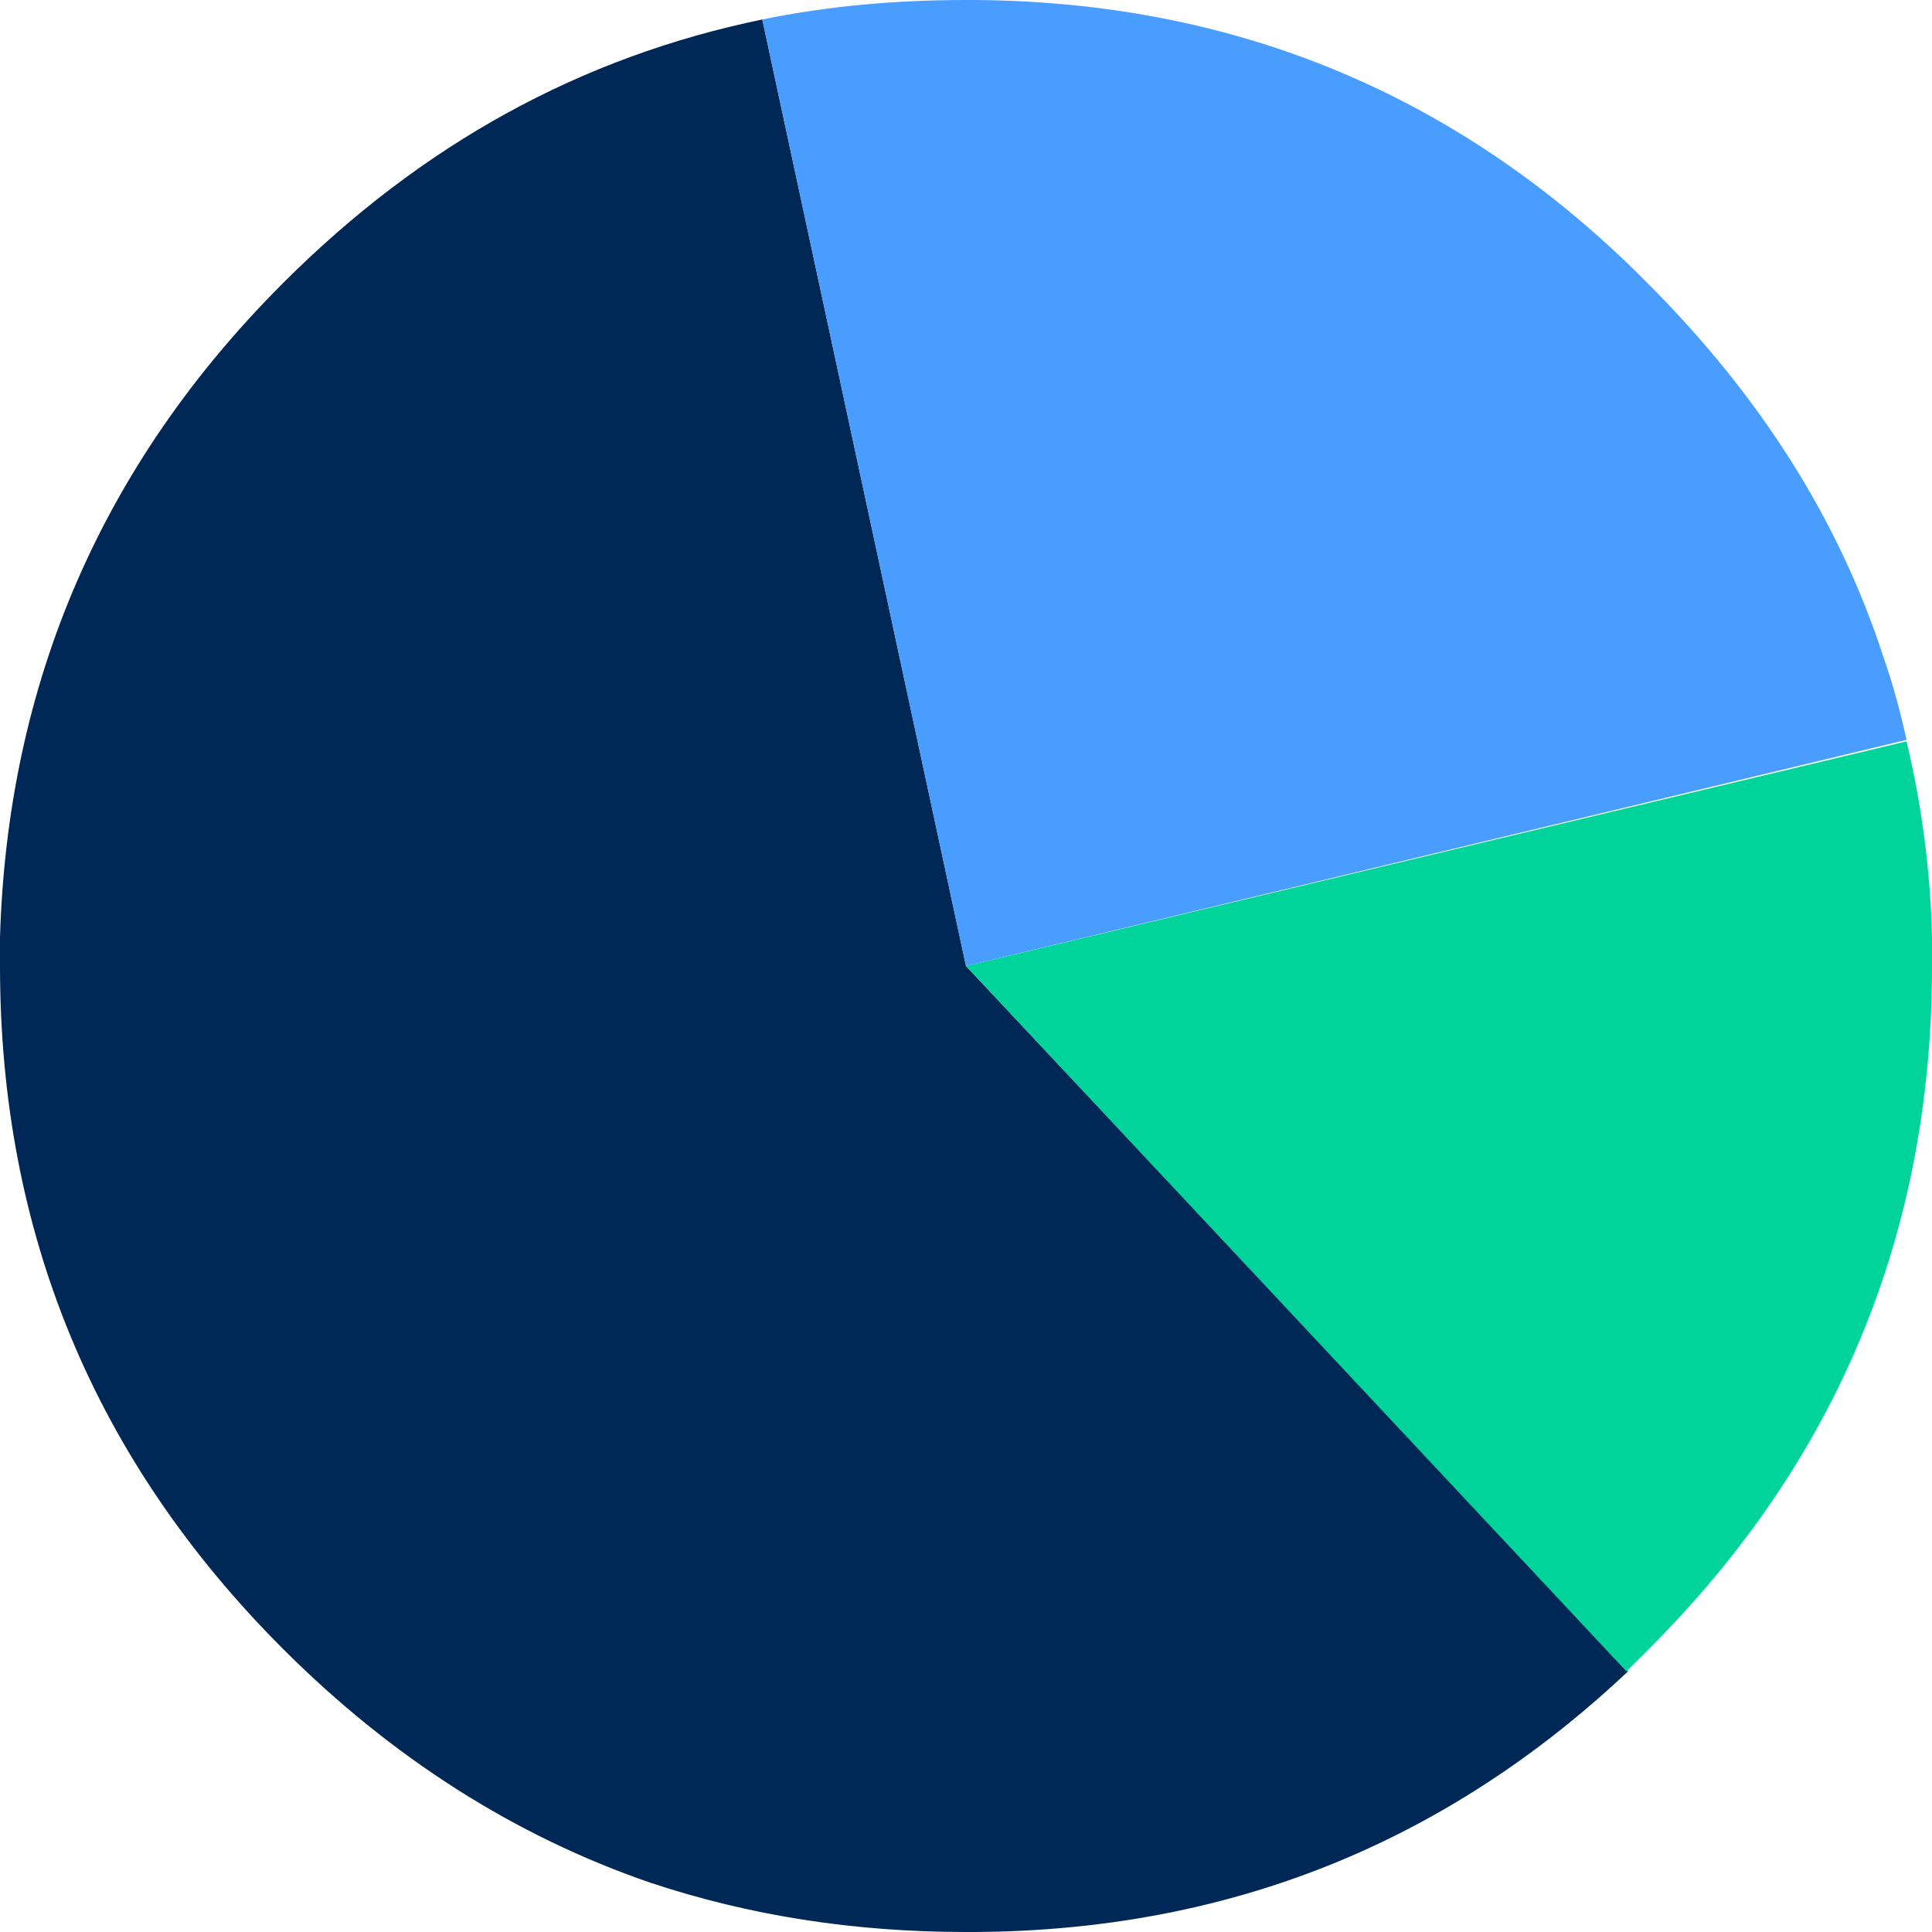 <svg version="1.1" xmlns="http://www.w3.org/2000/svg" xmlns:xlink="http://www.w3.org/1999/xlink" x="0px" y="0px" viewBox="0 0 129 129"><path fill="#002856" d="M18.9,18.9C6.8,31,0.5,45.6,0,62.6c0,0.6,0,1.3,0,1.9c0,17.8,6.3,33,18.9,45.6c7.3,7.3,15.5,12.5,24.5,15.6    C50,127.9,57,129,64.5,129c0.2,0,0.4,0,0.6,0c16.9-0.1,31.4-5.9,43.6-17.4L64.5,64.5L50.9,1.3C38.8,3.8,28.2,9.6,18.9,18.9"/><path fill="#00D49A" d="M129,62.6c-0.1-4.5-0.7-8.9-1.7-13.1l-62.8,15l44.1,47.1c0.2-0.2,0.4-0.4,0.6-0.6c0.3-0.3,0.6-0.6,0.9-0.9     C122.7,97.5,129,82.3,129,64.5V62.6"/><path fill="#489DFF" d="M127.3,49.4c-0.4-1.8-0.9-3.7-1.5-5.4c-3-9.3-8.3-17.6-15.8-25.1c-0.2-0.2-0.5-0.5-0.7-0.7    C97.1,6.2,82.3,0.1,65,0h-0.5c-4.7,0-9.2,0.4-13.6,1.3l13.6,63.2L127.3,49.4z"/></svg>
